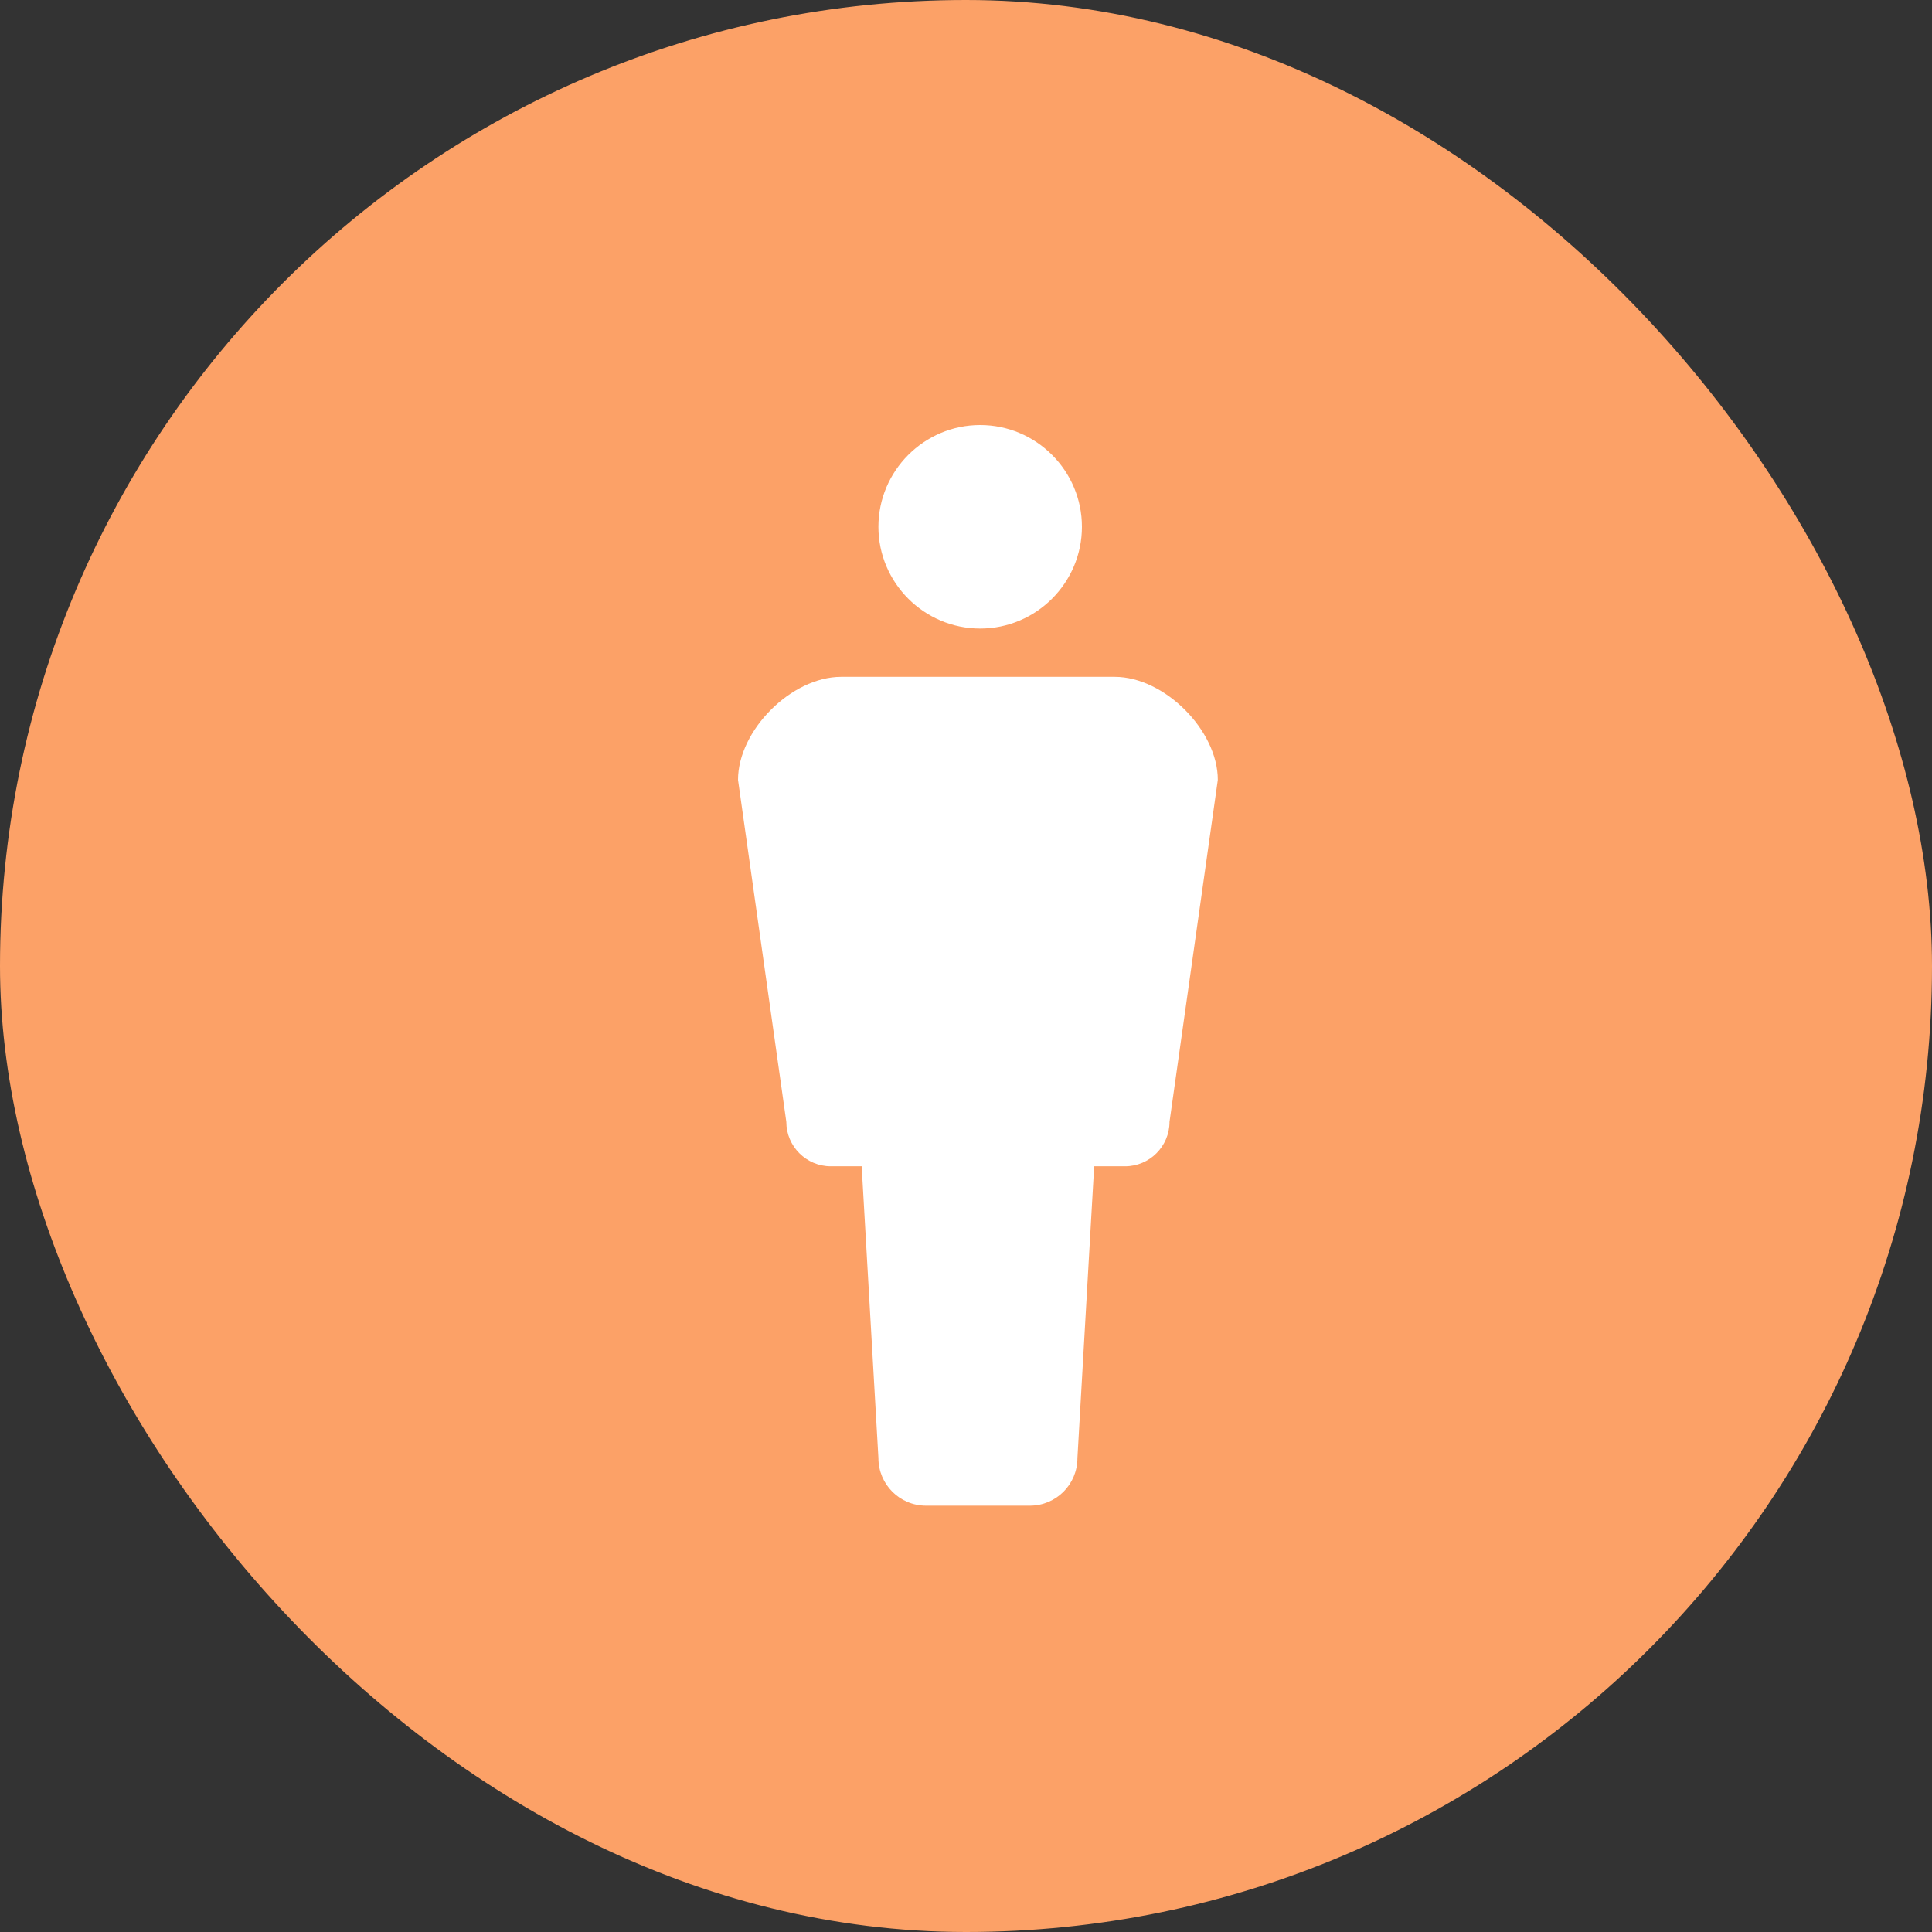<?xml version="1.0" encoding="UTF-8"?><svg id="_レイヤー_2" xmlns="http://www.w3.org/2000/svg" width="30" height="30" viewBox="0 0 30 30"><rect x="0" y="0" width="30" height="30" fill="#333333" stroke="none"/><defs><style>.cls-1{fill:#fff;}.cls-2{fill:#fca167;}</style></defs><g id="_レイヤー_1-2"><g><rect class="cls-2" x="0" y="0" width="30" height="30" rx="15" ry="15"/><g><path class="cls-1" d="m15.22,9.76c.87,0,1.58-.71,1.58-1.58s-.71-1.58-1.58-1.58-1.58.71-1.58,1.58.71,1.58,1.58,1.58Z"/><path class="cls-1" d="m17.33,10.51h-4.27c-.77,0-1.6.83-1.6,1.6l.75,5.31c0,.38.31.69.69.69h.48l.26,4.53c0,.41.33.74.74.74h1.61c.41,0,.74-.33.74-.74l.26-4.53h.48c.38,0,.69-.31.69-.69l.75-5.31c0-.77-.83-1.6-1.6-1.6Z"/></g></g></g></svg>